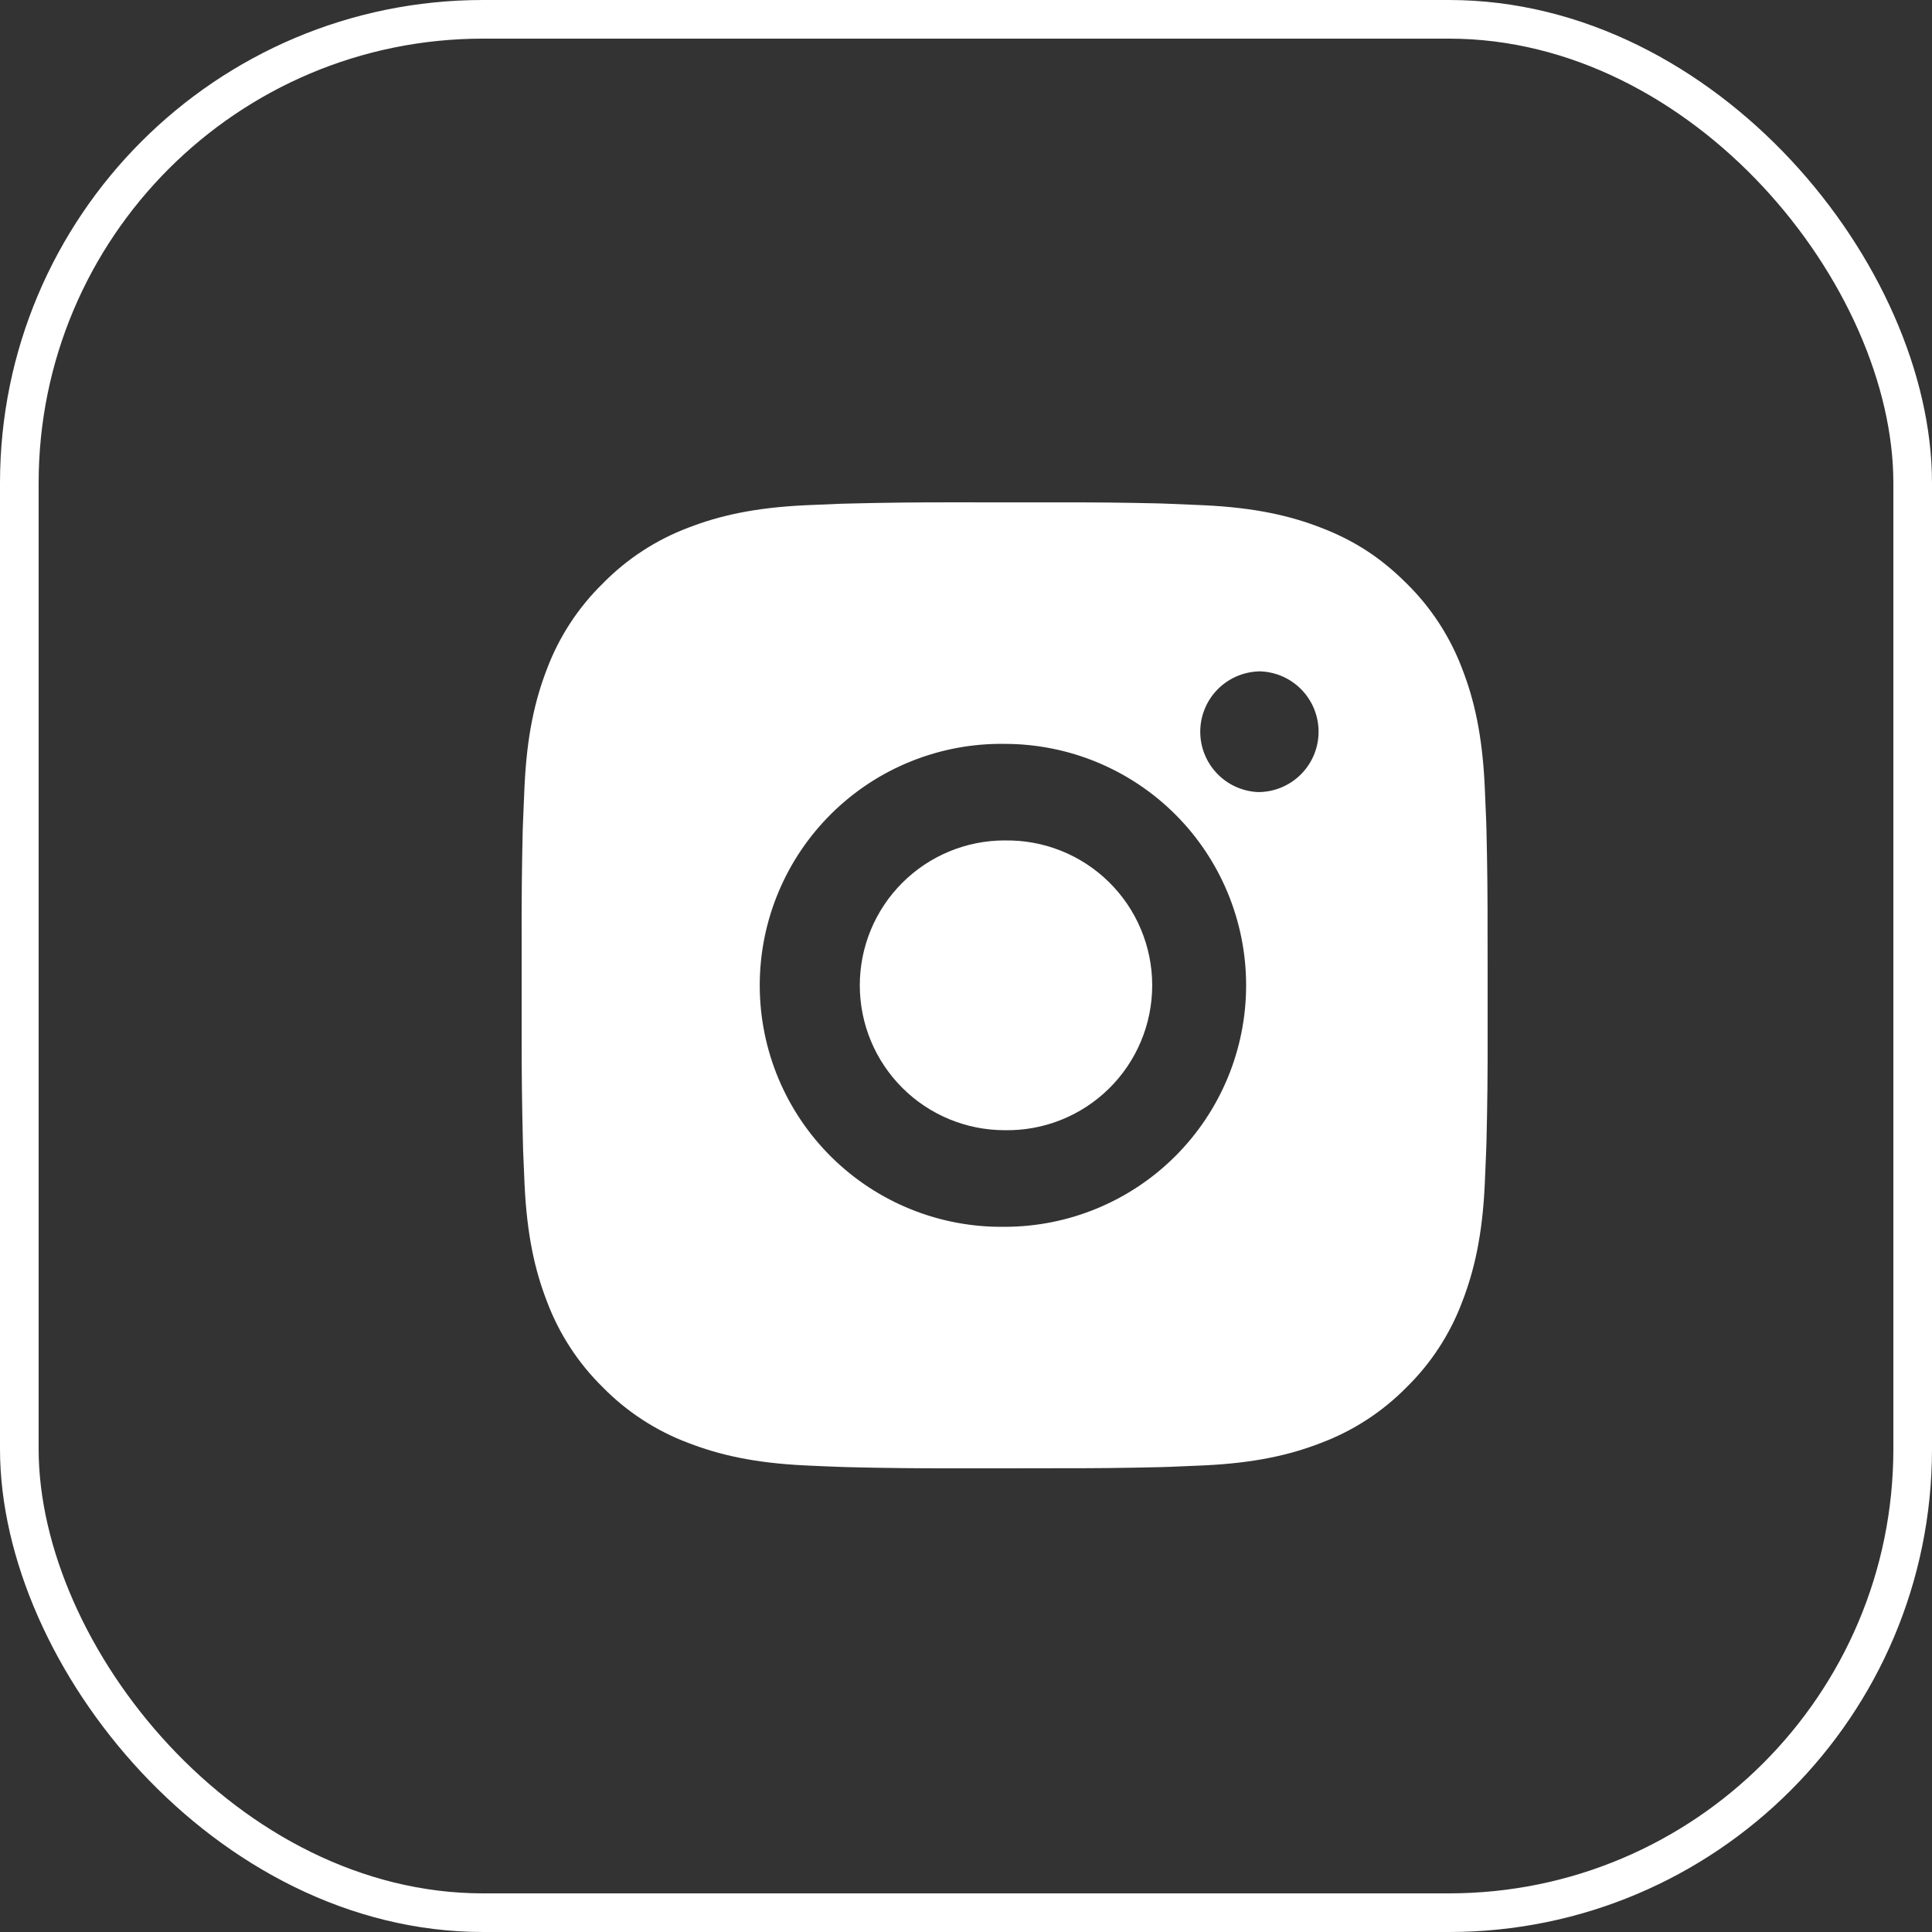 <?xml version="1.0" encoding="UTF-8"?> <svg xmlns="http://www.w3.org/2000/svg" width="100" height="100" viewBox="0 0 100 100" fill="none"><rect x="0" y="0" width="100" height="100" fill="#333333" stroke="none"/> <rect x="1" y="1" width="98" height="98" rx="24" stroke="white" stroke-width="2"></rect> <path d="M54.57 26.003C56.394 25.996 58.218 26.014 60.042 26.058L60.527 26.076C61.087 26.096 61.64 26.121 62.307 26.151C64.967 26.276 66.782 26.696 68.374 27.313C70.024 27.948 71.414 28.808 72.804 30.198C74.075 31.447 75.058 32.958 75.686 34.625C76.304 36.218 76.724 38.035 76.849 40.695C76.879 41.36 76.904 41.915 76.924 42.475L76.939 42.96C76.983 44.783 77.002 46.606 76.996 48.43L76.999 50.295V53.57C77.005 55.394 76.986 57.218 76.941 59.042L76.926 59.527C76.906 60.087 76.881 60.639 76.851 61.307C76.726 63.967 76.301 65.782 75.686 67.374C75.061 69.043 74.077 70.556 72.804 71.804C71.554 73.075 70.043 74.058 68.374 74.686C66.782 75.304 64.967 75.724 62.307 75.849C61.64 75.879 61.087 75.904 60.527 75.924L60.042 75.939C58.218 75.983 56.394 76.002 54.57 75.996L52.705 75.999H49.433C47.608 76.005 45.784 75.986 43.961 75.941L43.476 75.926C42.882 75.905 42.289 75.88 41.696 75.851C39.036 75.726 37.221 75.301 35.626 74.686C33.958 74.06 32.447 73.076 31.199 71.804C29.926 70.555 28.942 69.043 28.314 67.374C27.696 65.782 27.276 63.967 27.151 61.307C27.124 60.714 27.099 60.12 27.076 59.527L27.064 59.042C27.018 57.218 26.997 55.394 27.001 53.57V48.43C26.994 46.606 27.013 44.783 27.056 42.96L27.074 42.475C27.094 41.915 27.119 41.36 27.149 40.695C27.274 38.033 27.694 36.22 28.311 34.625C28.94 32.957 29.926 31.447 31.201 30.2C32.448 28.927 33.959 27.942 35.626 27.313C37.221 26.696 39.033 26.276 41.696 26.151L43.476 26.076L43.961 26.063C45.783 26.017 47.607 25.996 49.43 26.001L54.57 26.003ZM52 38.503C50.344 38.479 48.7 38.785 47.163 39.403C45.626 40.02 44.227 40.937 43.048 42.1C41.868 43.263 40.932 44.649 40.292 46.177C39.653 47.705 39.324 49.345 39.324 51.001C39.324 52.657 39.653 54.297 40.292 55.825C40.932 57.353 41.868 58.739 43.048 59.902C44.227 61.065 45.626 61.982 47.163 62.599C48.7 63.217 50.344 63.523 52 63.499C55.315 63.499 58.495 62.182 60.839 59.838C63.183 57.494 64.499 54.315 64.499 51C64.499 47.685 63.183 44.505 60.839 42.161C58.495 39.817 55.315 38.503 52 38.503ZM52 43.502C52.996 43.484 53.986 43.664 54.912 44.033C55.838 44.401 56.681 44.951 57.392 45.649C58.103 46.347 58.668 47.179 59.053 48.098C59.439 49.017 59.638 50.003 59.638 51C59.638 51.996 59.44 52.983 59.054 53.901C58.669 54.82 58.105 55.653 57.394 56.351C56.683 57.05 55.84 57.599 54.914 57.968C53.989 58.337 52.999 58.517 52.003 58.499C50.014 58.499 48.106 57.709 46.7 56.303C45.293 54.896 44.503 52.989 44.503 51C44.503 49.011 45.293 47.103 46.7 45.697C48.106 44.29 50.014 43.5 52.003 43.5L52 43.502ZM65.124 34.753C64.318 34.785 63.555 35.128 62.996 35.71C62.437 36.292 62.125 37.068 62.125 37.875C62.125 38.682 62.437 39.458 62.996 40.04C63.555 40.622 64.318 40.965 65.124 40.998C65.953 40.998 66.748 40.668 67.334 40.082C67.92 39.496 68.249 38.701 68.249 37.873C68.249 37.044 67.92 36.249 67.334 35.663C66.748 35.077 65.953 34.748 65.124 34.748V34.753Z" fill="white"></path> </svg> 
